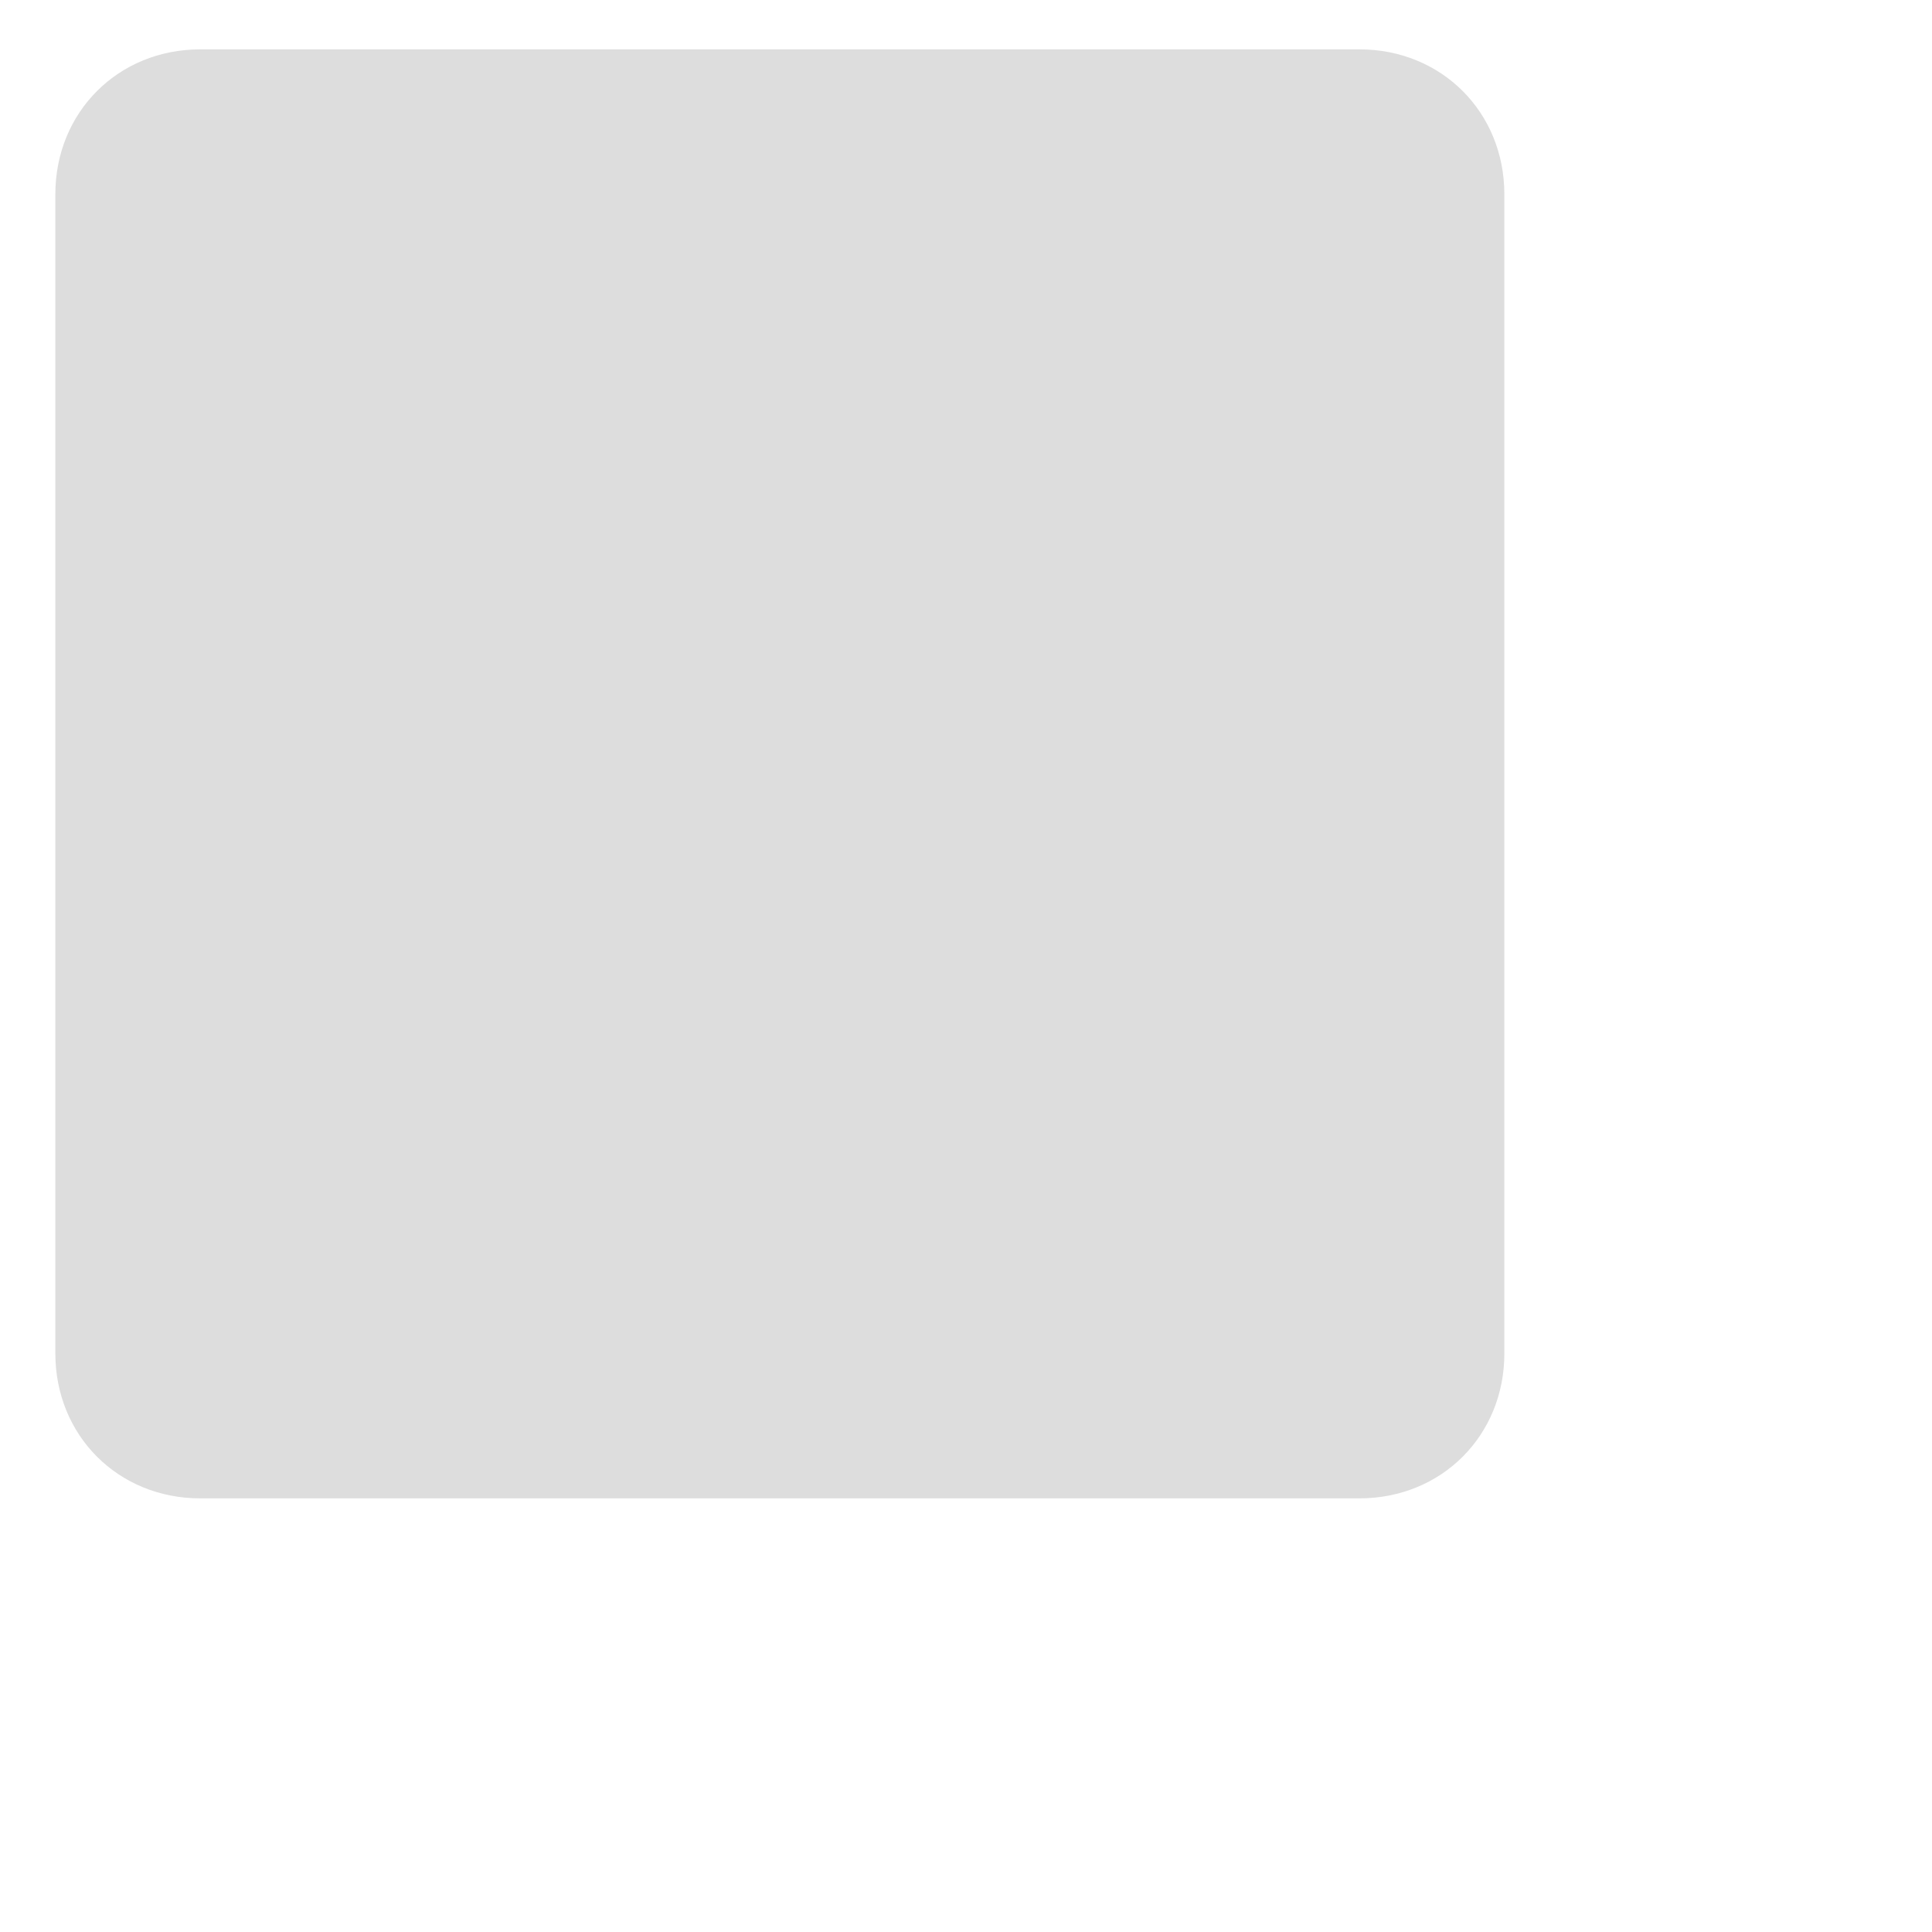 <svg version="1.1" xmlns="http://www.w3.org/2000/svg" xmlns:xlink="http://www.w3.org/1999/xlink" xml:space="preserve" width="40" height="40" style=""><rect id="backgroundrect" width="100%" height="100%" x="0" y="0" fill="none" stroke="none"/><style type="text/css">
	.st0{fill:#dddddd;}
</style><g class="currentLayer" style=""><title>Layer 1</title><path class="st0" d="M28.146,31.022 h-24 c-1.7,0 -3,-1.3 -3,-3 v-24 c0,-1.7 1.3,-3 3,-3 h24 c1.7,0 3,1.3 3,3 v24 C31.146,29.722 29.846,31.022 28.146,31.022 z" id="svg_1"/></g></svg>